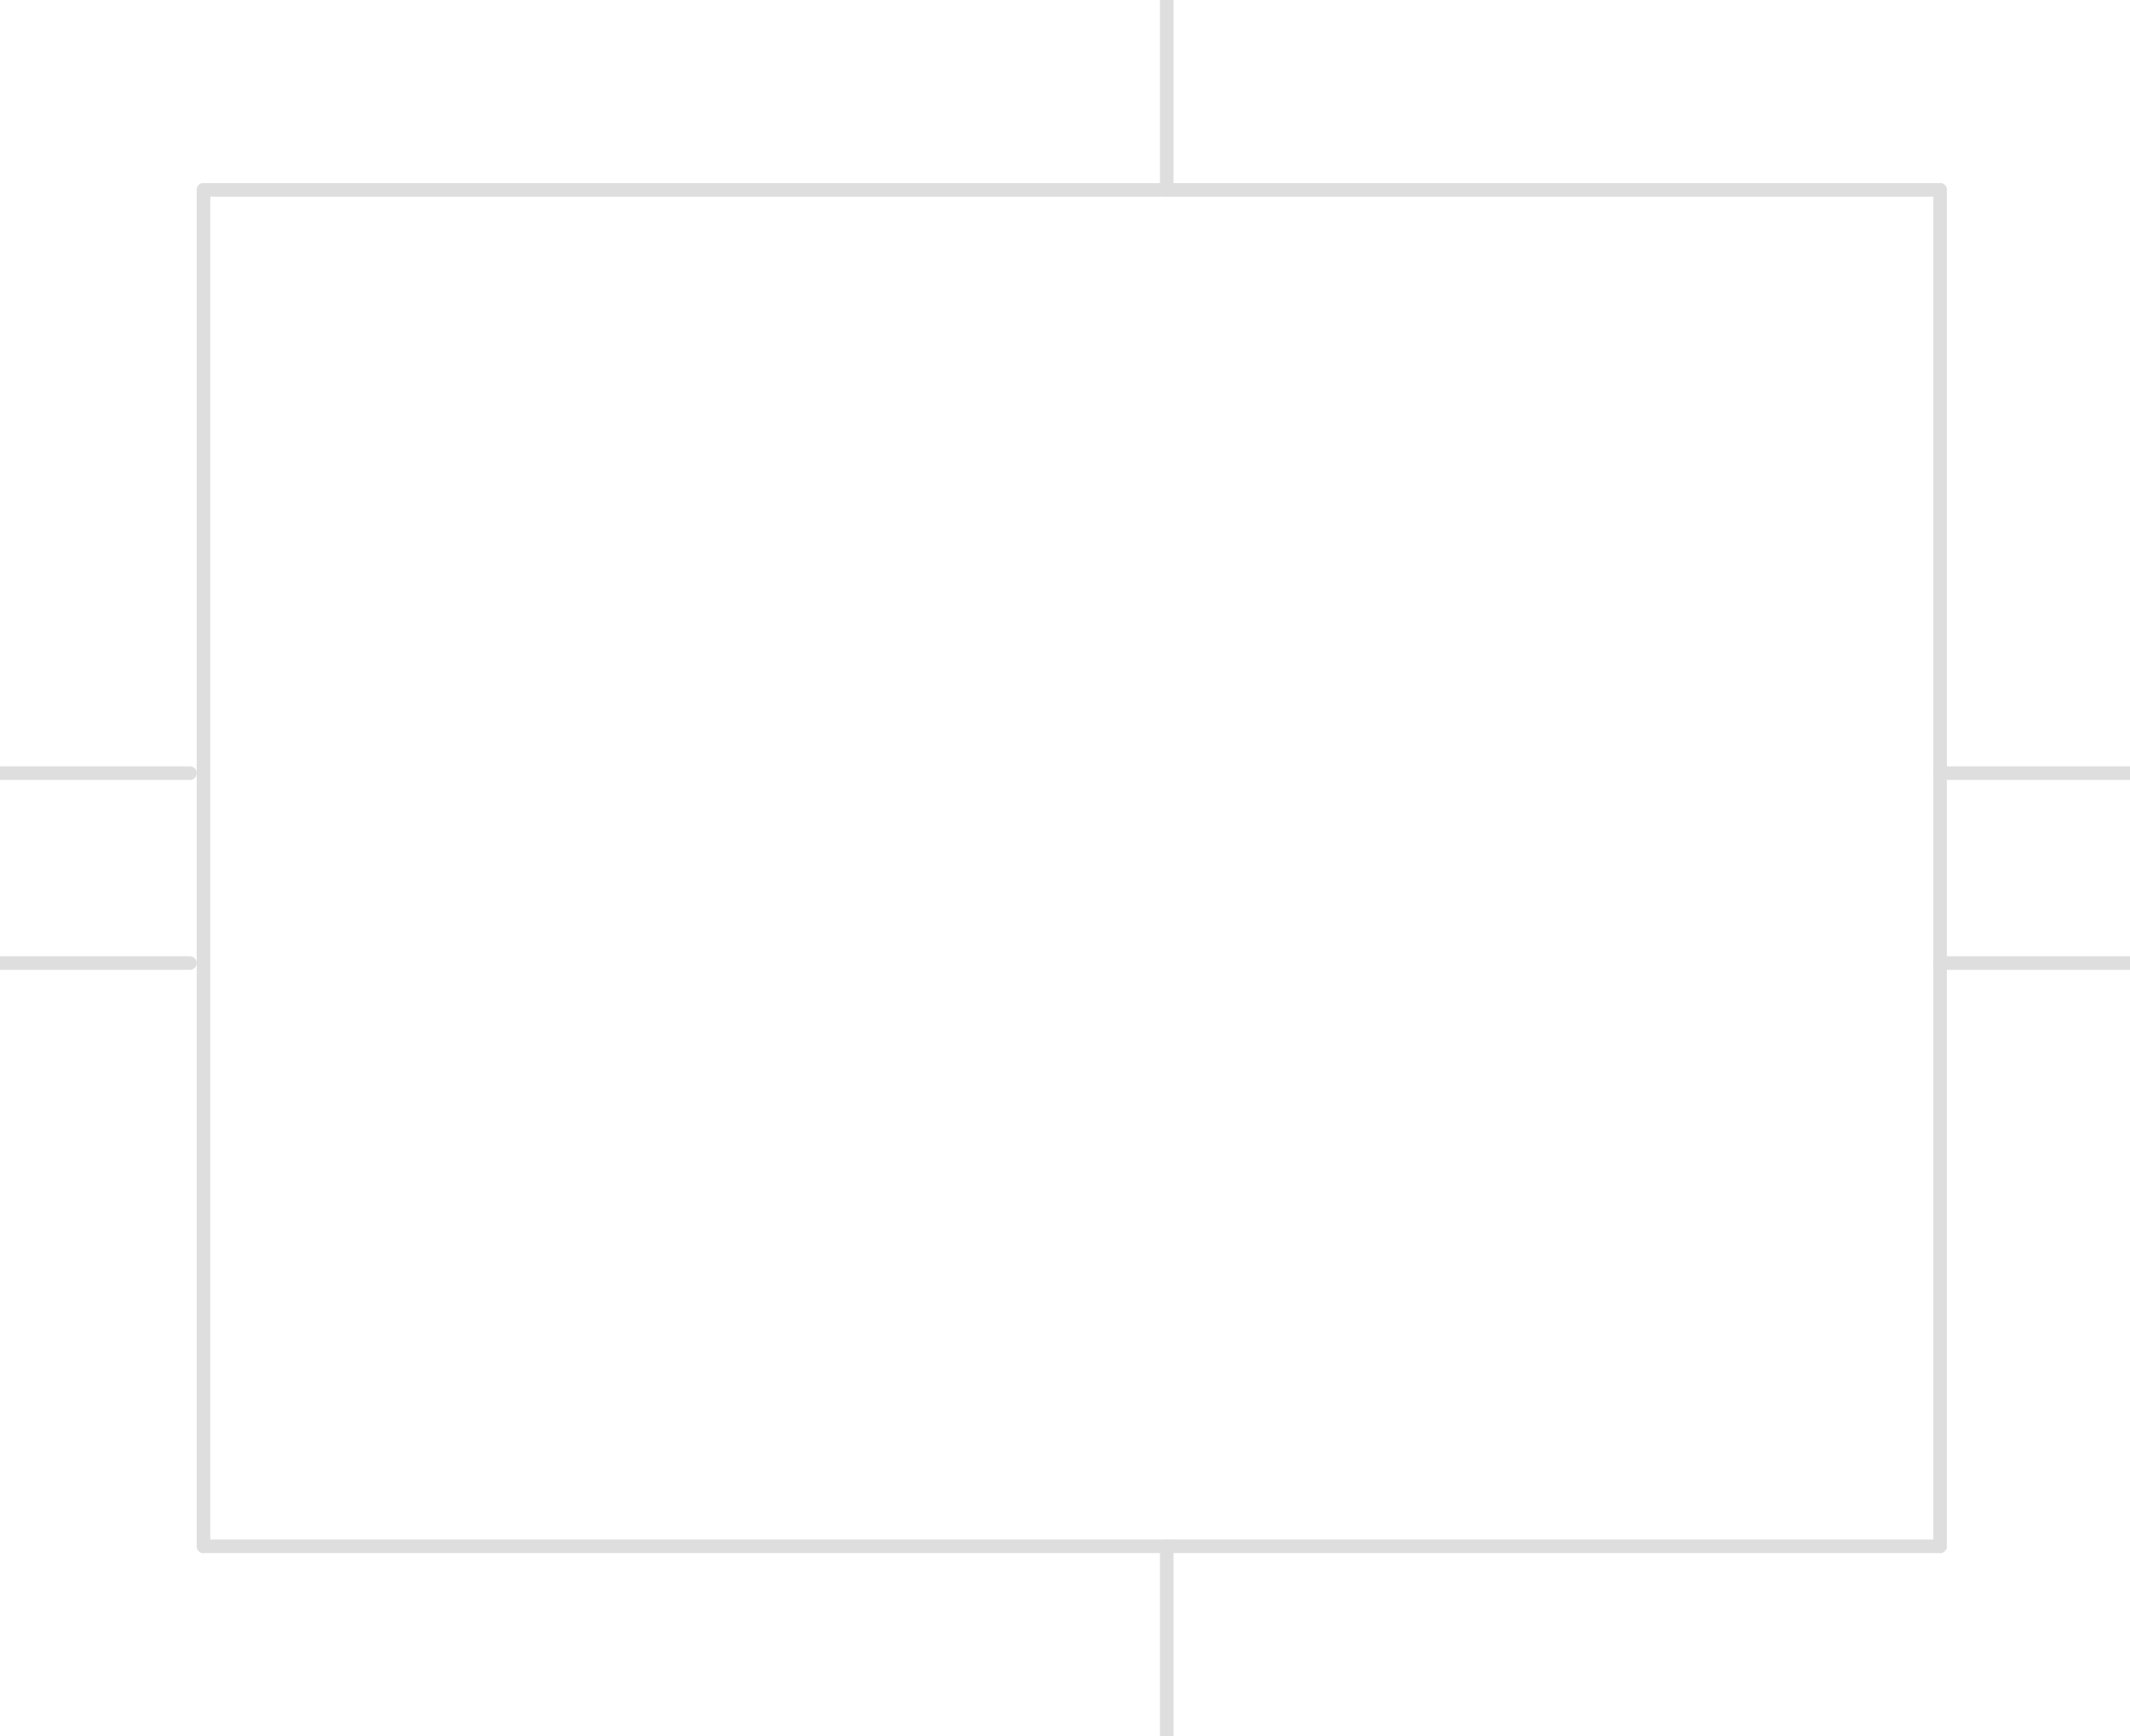 <?xml version="1.0" encoding="UTF-8"?><svg version="1.1" xmlns:xlink="http://www.w3.org/1999/xlink" width="157" height="128" viewBox="-86 -71 157 128" xmlns="http://www.w3.org/2000/svg"><path stroke="#DEDEDE" stroke-width="1" stroke-linecap="round" fill-opacity="0" d="M-71,-57 L57,-57"/><path stroke="#DEDEDE" stroke-width="1" stroke-linecap="round" fill-opacity="0" d="M57,-57 L57,43"/><path stroke="#DEDEDE" stroke-width="1" stroke-linecap="round" fill-opacity="0" d="M57,43 L-71,43"/><path stroke="#DEDEDE" stroke-width="1" stroke-linecap="round" fill-opacity="0" d="M-71,43 L-71,-57"/><path stroke="#DEDEDE" stroke-width="1" stroke-linecap="round" fill-opacity="0" d="M0,-71 L0,-57"/><path stroke="#DEDEDE" stroke-width="1" stroke-linecap="round" fill-opacity="0" d="M0,57 L0,43"/><path stroke="#DEDEDE" stroke-width="1" stroke-linecap="round" fill-opacity="0" d="M-86,0 L-72,0"/><path stroke="#DEDEDE" stroke-width="1" stroke-linecap="round" fill-opacity="0" d="M71,0 L57,0"/><path stroke="#DEDEDE" stroke-width="1" stroke-linecap="round" fill-opacity="0" d="M71,-14 L57,-14"/><path stroke="#DEDEDE" stroke-width="1" stroke-linecap="round" fill-opacity="0" d="M-86,-14 L-72,-14"/></svg>